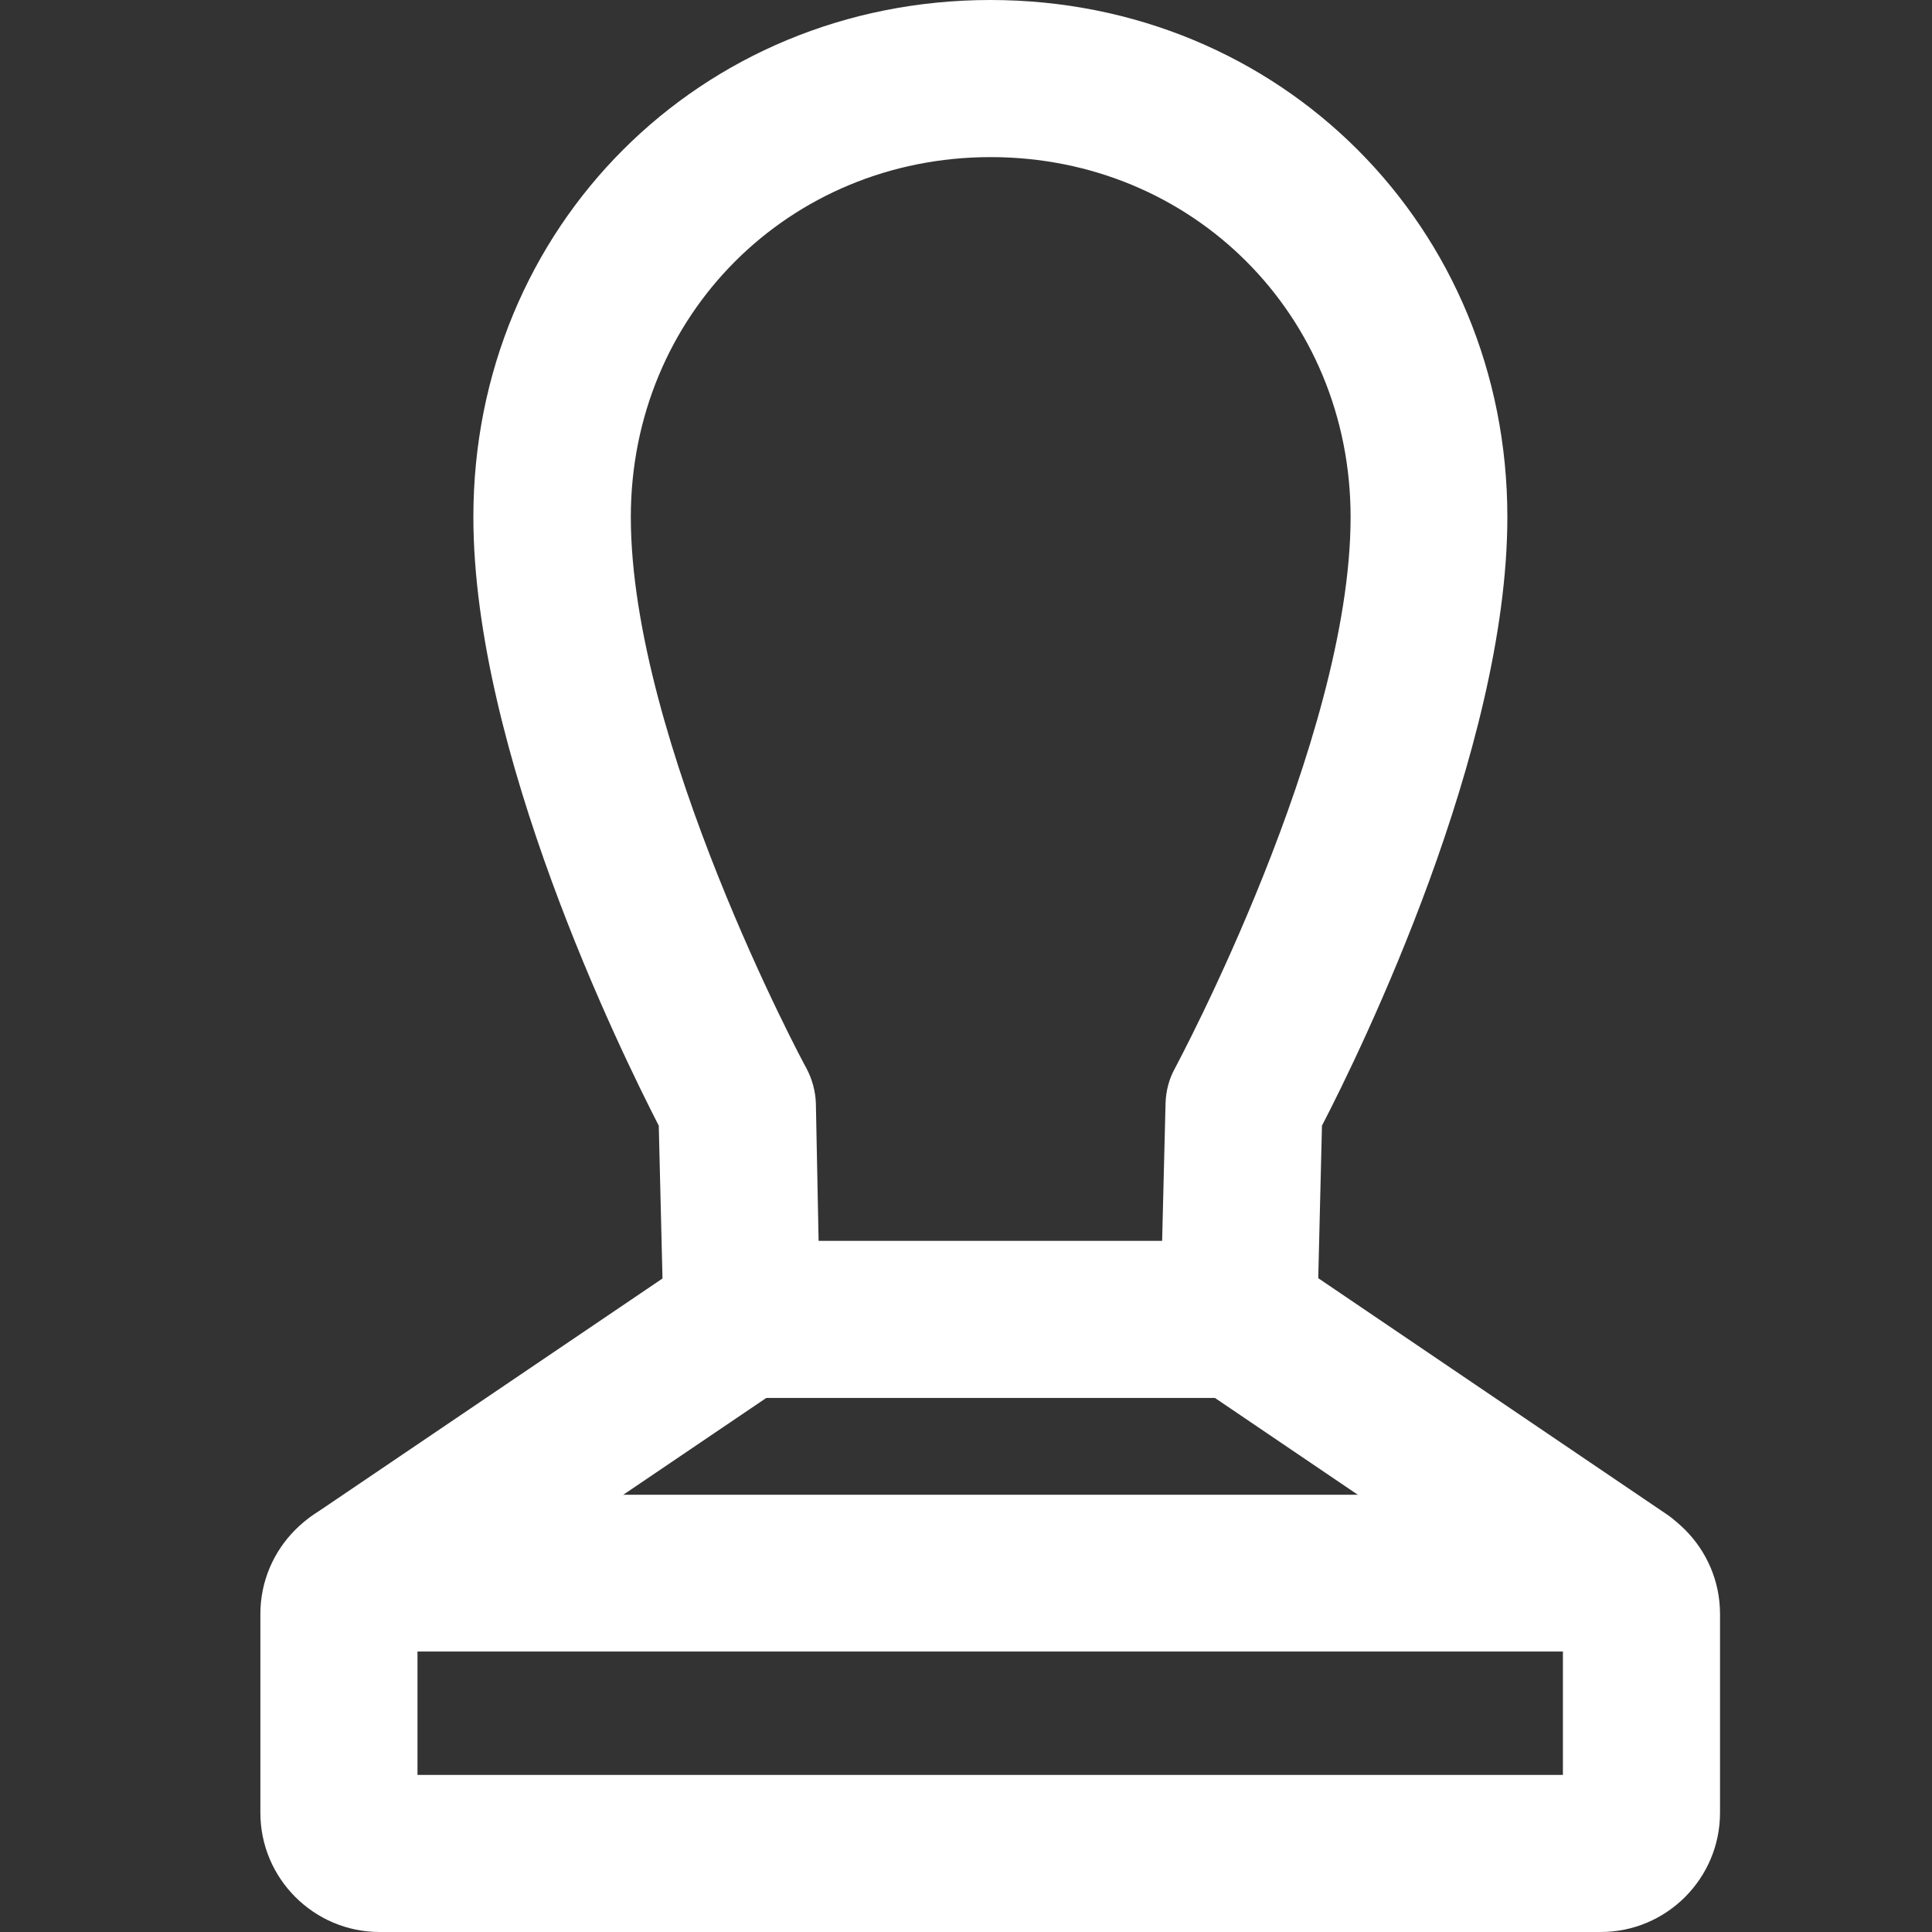 <?xml version="1.0" encoding="utf-8"?>
<!-- Generator: Adobe Illustrator 26.0.3, SVG Export Plug-In . SVG Version: 6.00 Build 0)  -->
<svg version="1.1" id="Слой_1" xmlns="http://www.w3.org/2000/svg" xmlns:xlink="http://www.w3.org/1999/xlink" x="0px" y="0px"
	 viewBox="0 0 56.69 56.69" style="enable-background:new 0 0 56.69 56.69;" xml:space="preserve">
<rect x="0" y="0" width="56.69" height="56.69" fill="#333333" stroke="none"/>
<style type="text/css">
	.st0{fill:#FFFFFF;}
</style>
<g>
	<path class="st0" d="M46.97,56.69H11.14c-1.93,0-3.5-1.57-3.5-3.5v-5.83c0-1.93,1.57-3.5,3.5-3.5h35.83c1.93,0,3.5,1.57,3.5,3.5
		v5.83C50.47,55.12,48.9,56.69,46.97,56.69z M12.25,52.08h33.61v-3.62H12.25V52.08z"/>
	<path class="st0" d="M36.35,41.02H21.77c-1.25,0-2.27-1-2.3-2.25l-0.14-5.74c-1.13-2.2-5.44-11-5.44-17.86
		C13.89,6.66,20.55,0,29.06,0s15.17,6.66,15.17,15.17c0,6.86-4.3,15.66-5.44,17.86l-0.14,5.74C38.63,40.02,37.6,41.02,36.35,41.02z
		 M24.02,36.41H34.1l0.1-4.03c0.01-0.36,0.1-0.72,0.28-1.04c0.05-0.1,5.15-9.6,5.15-16.17c0-5.92-4.64-10.56-10.56-10.56
		c-5.92,0-10.56,4.64-10.56,10.56c0,6.57,5.09,16.08,5.15,16.17c0.17,0.32,0.27,0.68,0.28,1.04L24.02,36.41z"/>
	<path class="st0" d="M10.5,48.65c-0.74,0-1.47-0.35-1.91-1.01c-0.71-1.05-0.44-2.49,0.62-3.2l11.27-7.63
		c1.06-0.71,2.49-0.44,3.2,0.62c0.71,1.05,0.44,2.49-0.62,3.2l-11.27,7.63C11.39,48.53,10.94,48.65,10.5,48.65z"/>
	<path class="st0" d="M47.61,48.65c-0.44,0-0.89-0.13-1.29-0.4l-11.26-7.63c-1.05-0.71-1.33-2.15-0.62-3.2
		c0.71-1.05,2.15-1.33,3.2-0.62l11.26,7.63c1.05,0.71,1.33,2.15,0.62,3.2C49.08,48.3,48.35,48.65,47.61,48.65z"/>
</g>
</svg>
